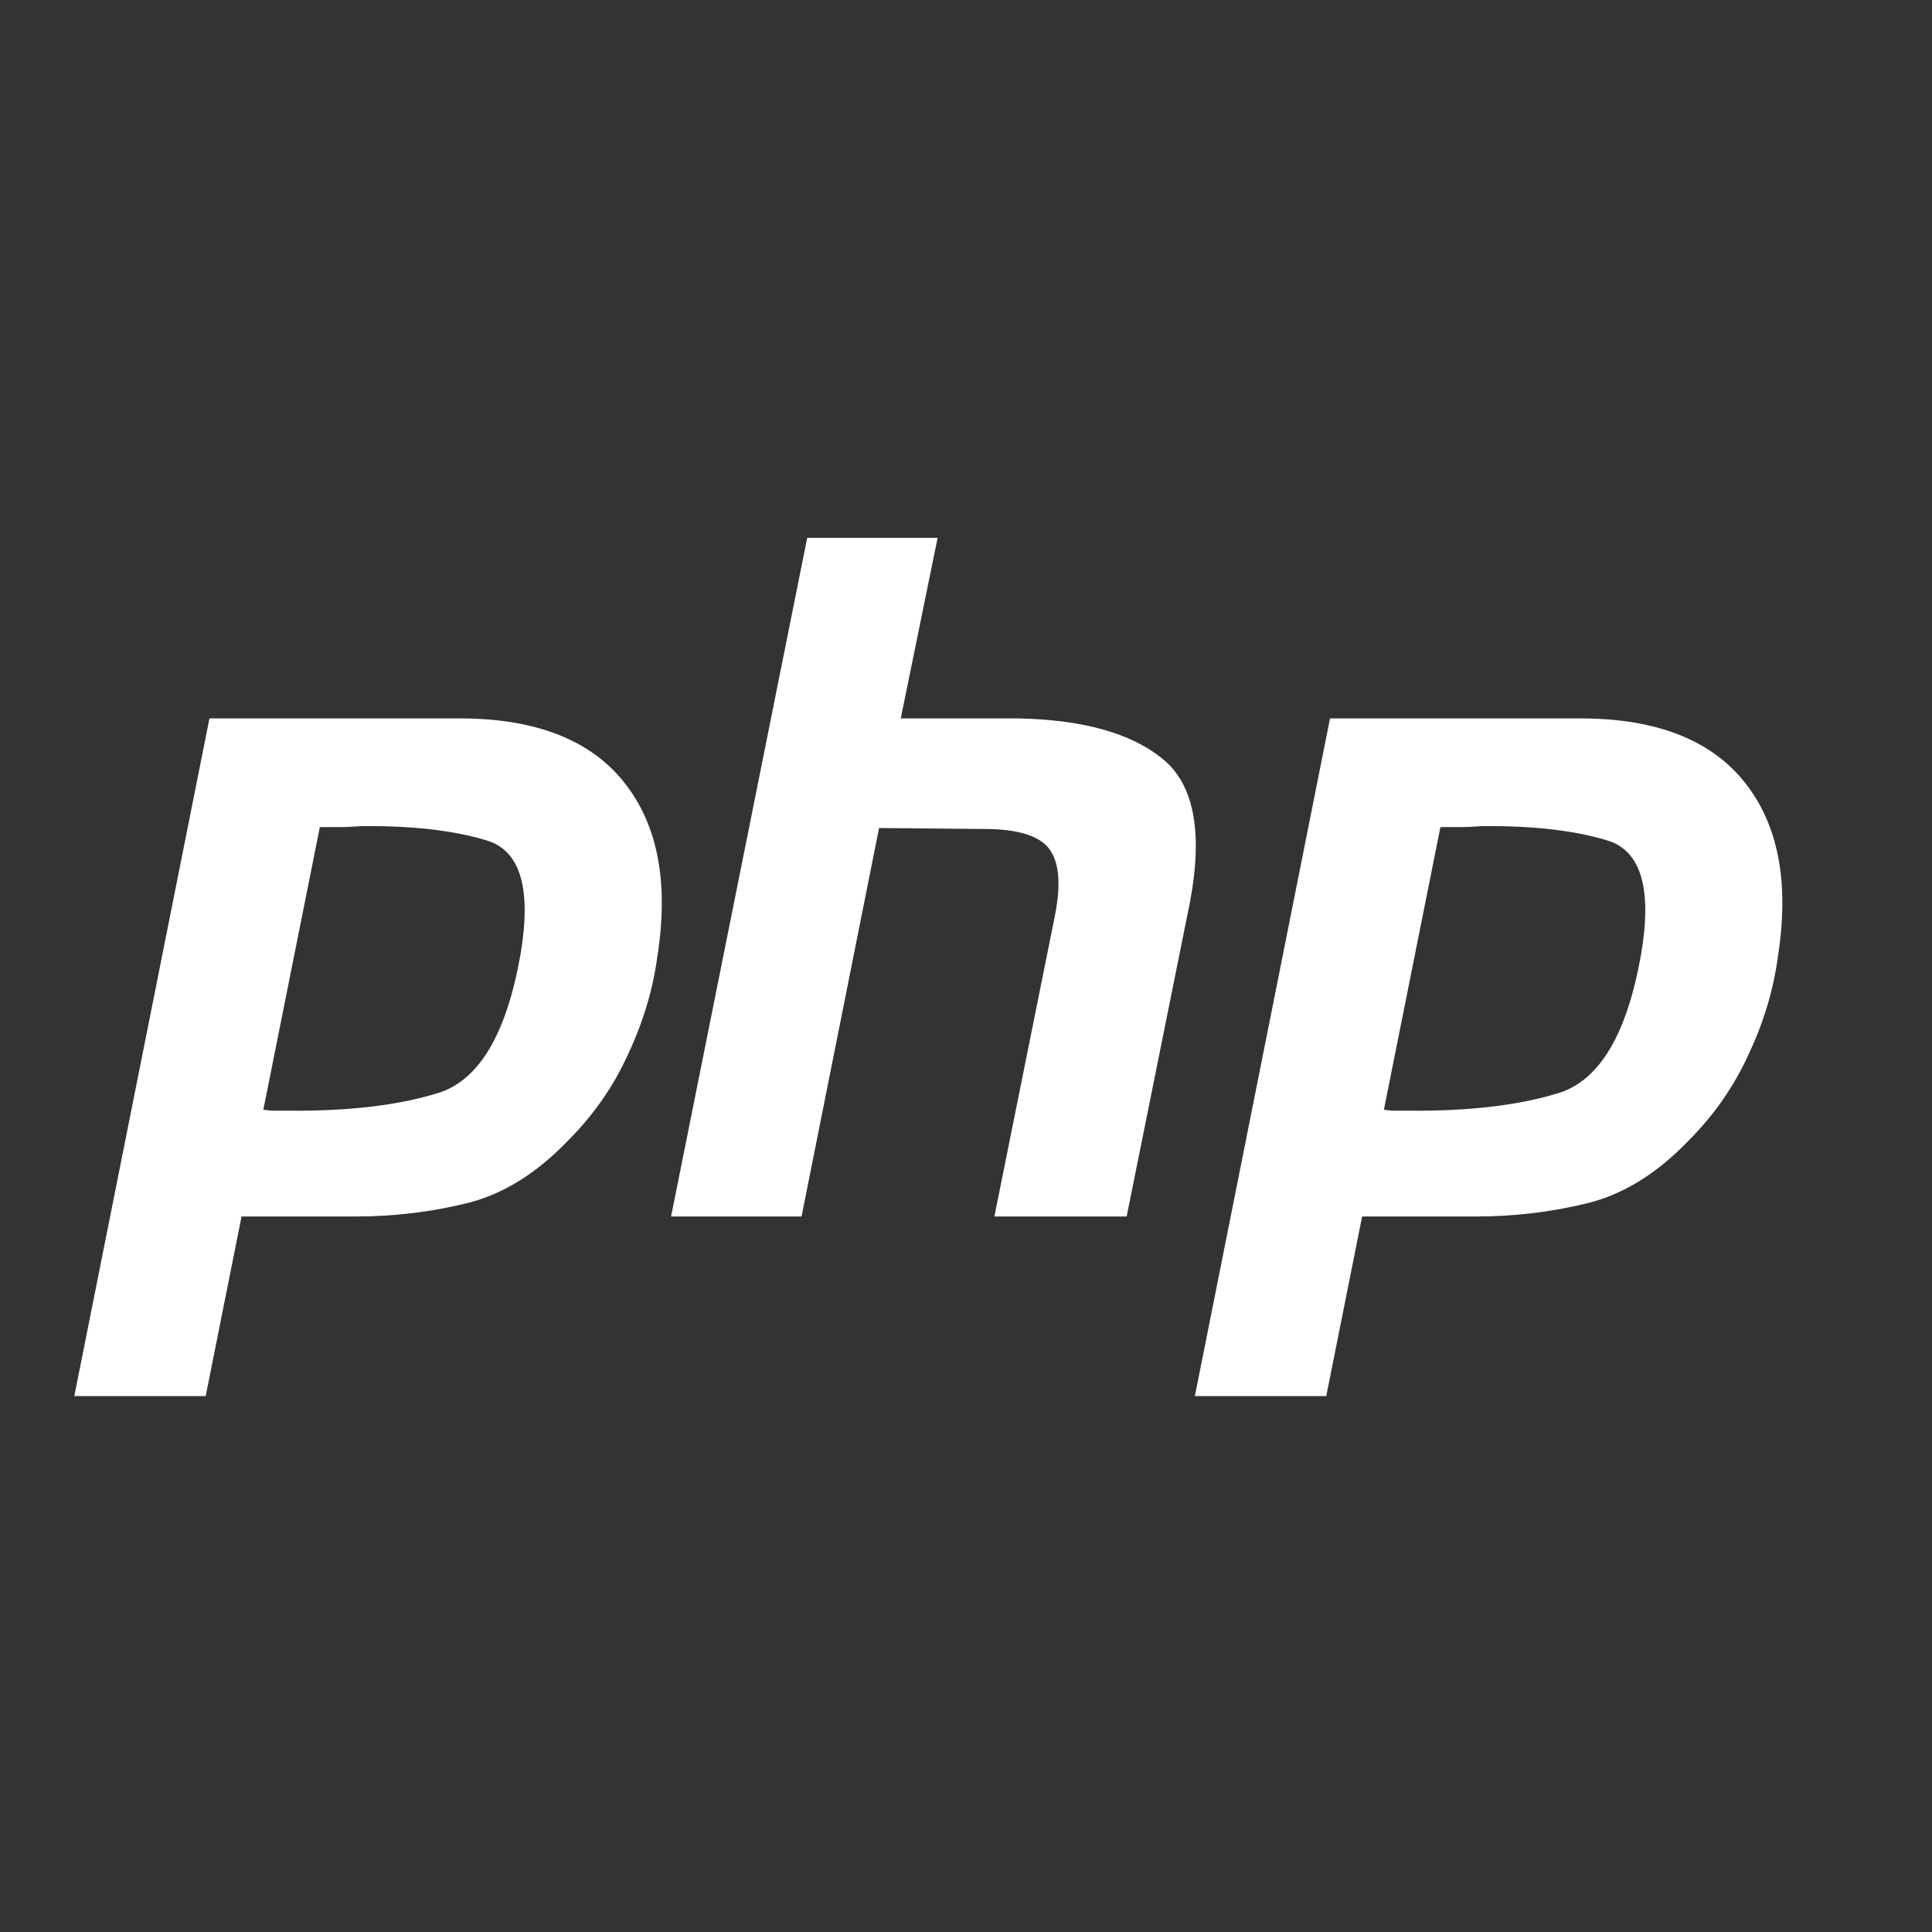 <svg width="26" height="26" viewBox="0 0 26 26" fill="none" xmlns="http://www.w3.org/2000/svg">
<rect x="0" y="0" width="26" height="26" fill="#333333" stroke="none"/>
<path d="M2.819 9.668H6.228C7.228 9.676 7.954 9.965 8.403 10.533C8.853 11.101 9.001 11.877 8.848 12.861C8.789 13.31 8.657 13.751 8.454 14.184C8.259 14.616 7.988 15.006 7.64 15.354C7.216 15.795 6.762 16.075 6.279 16.193C5.795 16.312 5.295 16.371 4.778 16.371H3.251L2.768 18.788H1L2.819 9.668ZM4.307 11.118L3.544 14.934C3.595 14.942 3.646 14.947 3.697 14.947C3.756 14.947 3.815 14.947 3.875 14.947C4.689 14.955 5.367 14.875 5.91 14.705C6.453 14.527 6.817 13.908 7.004 12.848C7.156 11.958 7.004 11.444 6.546 11.309C6.096 11.173 5.533 11.11 4.854 11.118C4.752 11.126 4.655 11.131 4.562 11.131C4.477 11.131 4.388 11.131 4.294 11.131L4.307 11.118Z" fill="white"/>
<path d="M10.863 7.238H12.618L12.122 9.668H13.7C14.565 9.685 15.209 9.863 15.633 10.202C16.065 10.541 16.193 11.186 16.015 12.136L15.162 16.371H13.382L14.196 12.326C14.28 11.902 14.255 11.601 14.119 11.423C13.984 11.245 13.691 11.156 13.242 11.156L11.83 11.143L10.787 16.371H9.031L10.863 7.238Z" fill="white"/>
<path d="M17.899 9.668H21.308C22.309 9.676 23.034 9.965 23.483 10.533C23.933 11.101 24.081 11.877 23.928 12.861C23.869 13.31 23.738 13.751 23.534 14.184C23.339 14.616 23.068 15.006 22.72 15.354C22.296 15.795 21.842 16.075 21.359 16.193C20.875 16.312 20.375 16.371 19.858 16.371H18.331L17.848 18.788H16.08L17.899 9.668ZM19.387 11.118L18.624 14.934C18.675 14.942 18.726 14.947 18.777 14.947C18.836 14.947 18.895 14.947 18.955 14.947C19.769 14.955 20.447 14.875 20.99 14.705C21.533 14.527 21.897 13.908 22.084 12.848C22.237 11.958 22.084 11.444 21.626 11.309C21.177 11.173 20.613 11.11 19.934 11.118C19.832 11.126 19.735 11.131 19.642 11.131C19.557 11.131 19.468 11.131 19.375 11.131L19.387 11.118Z" fill="white"/>
</svg>
